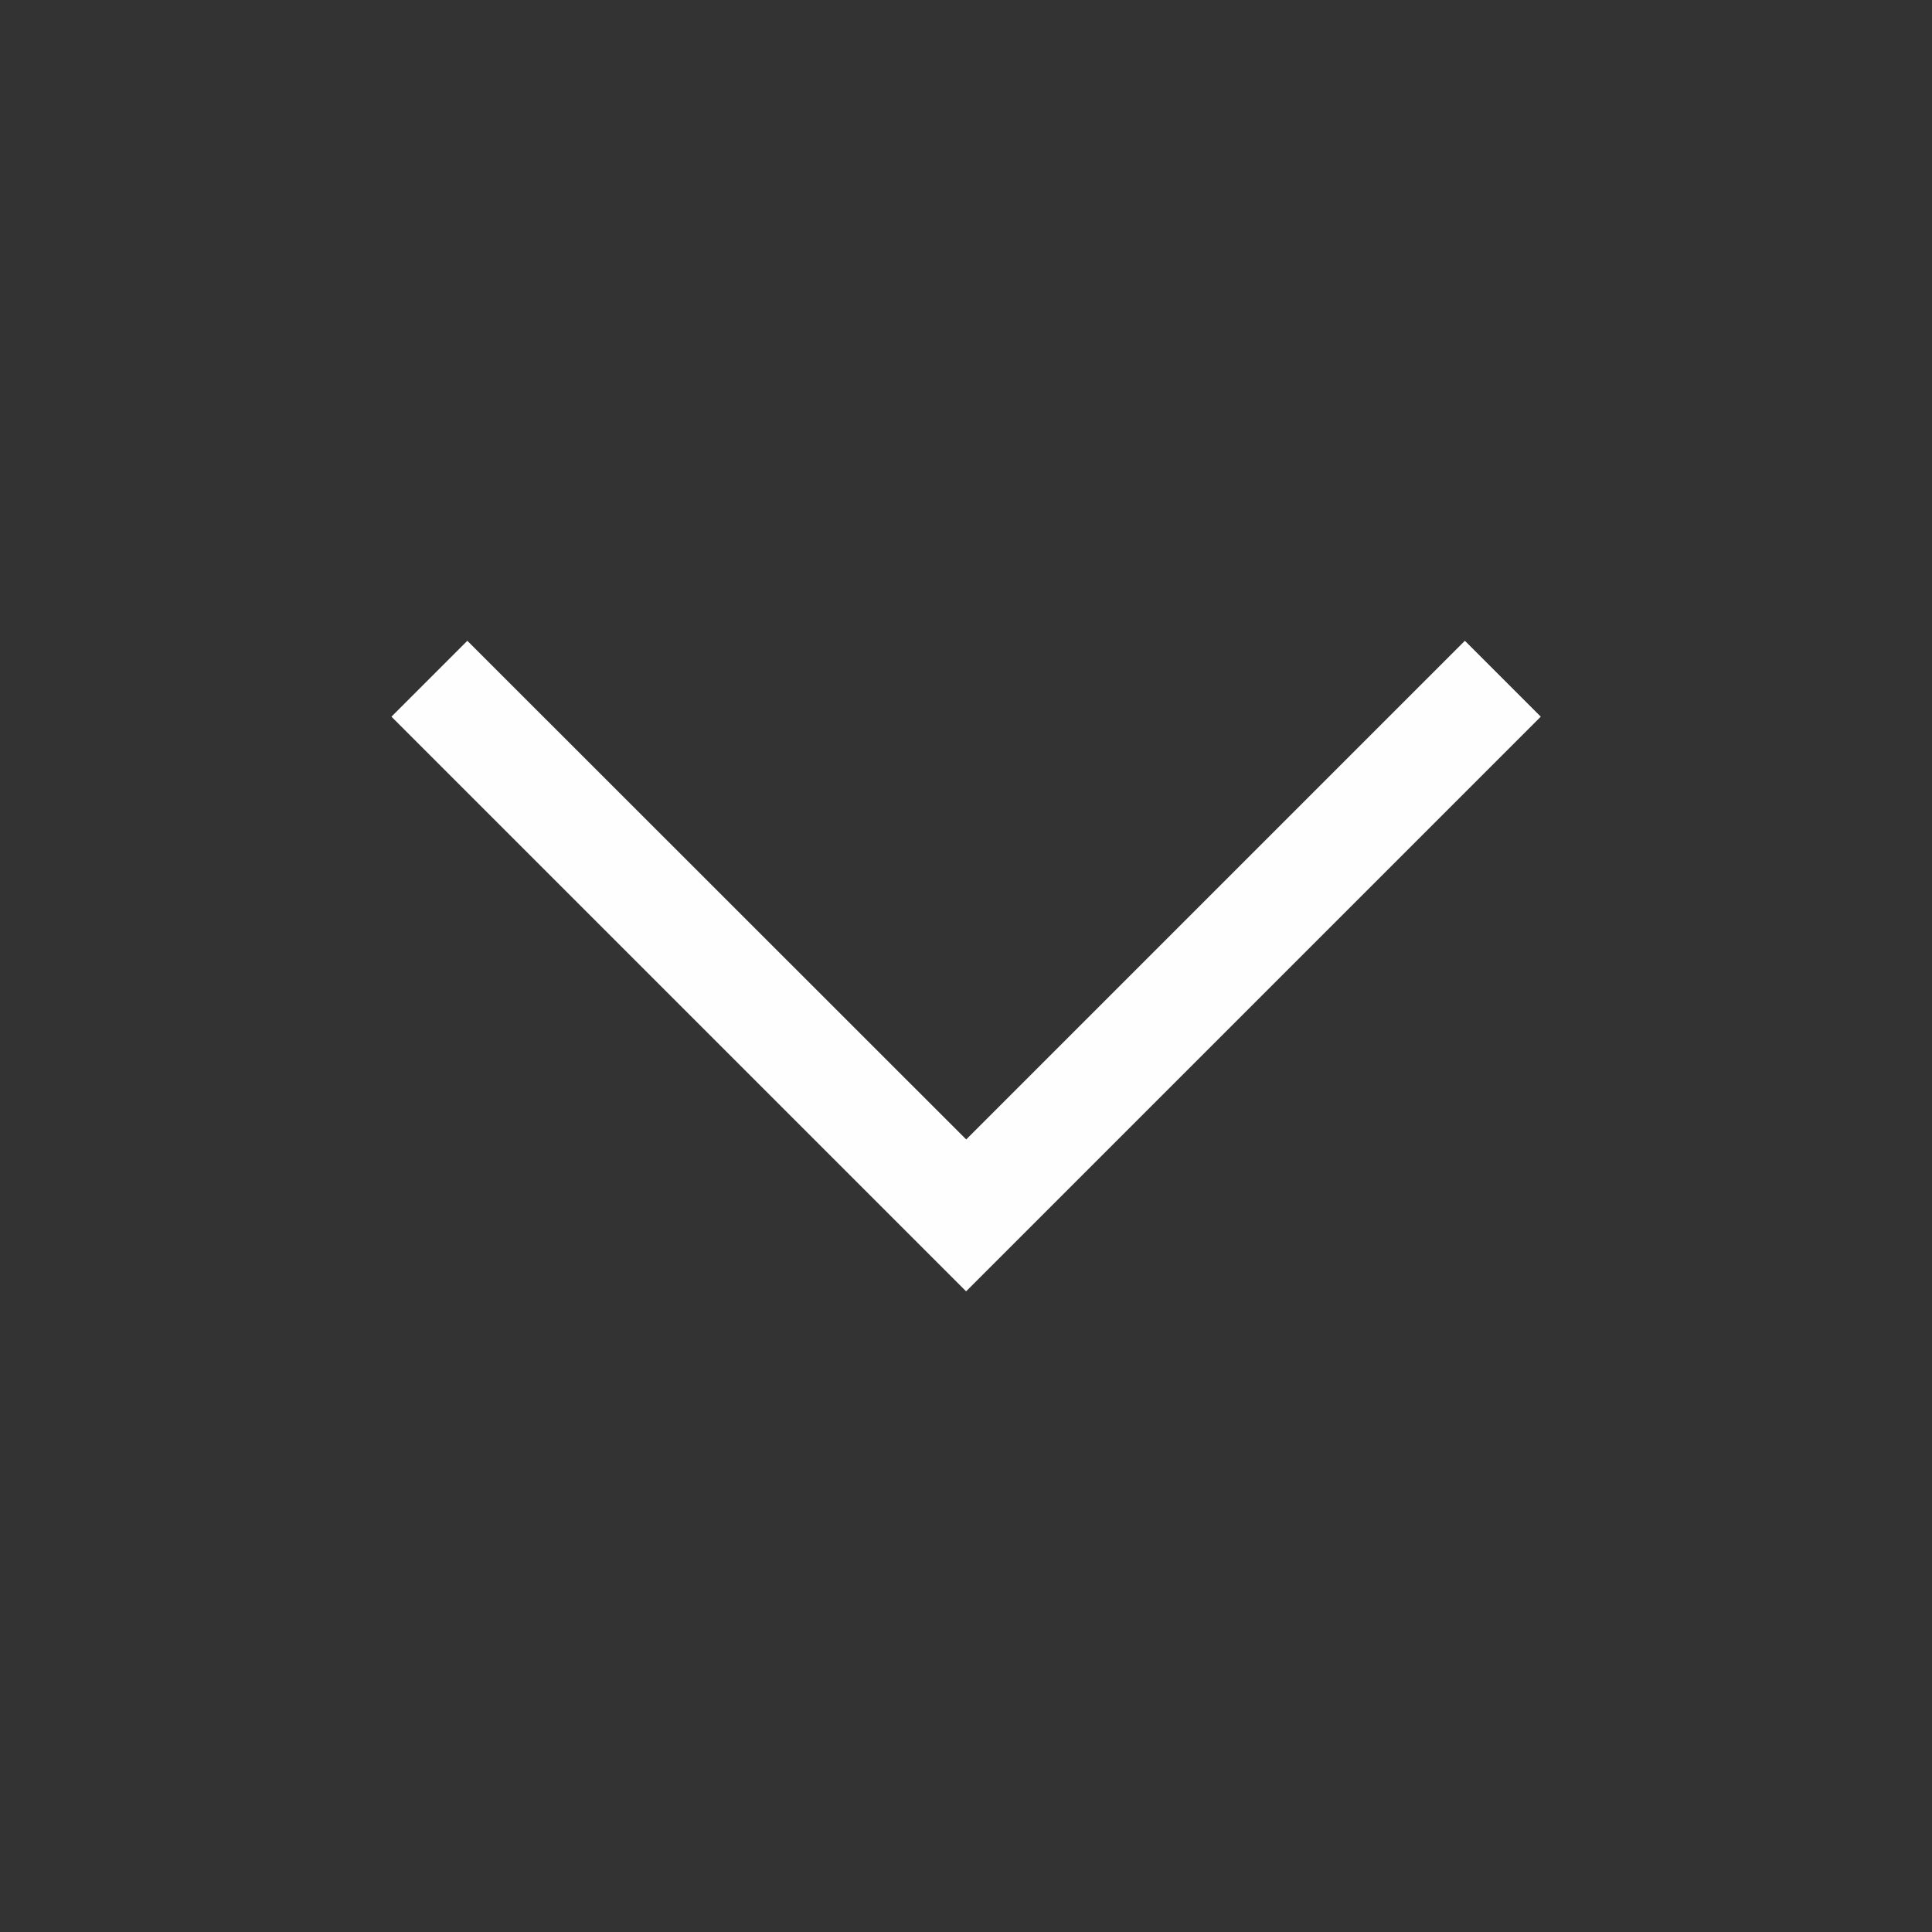 <?xml version="1.0" encoding="UTF-8"?>
<svg id="svg3" version="1.1" viewBox="0 0 18 18" xmlns="http://www.w3.org/2000/svg">
    <rect x="0" y="0" width="18" height="18" fill="#333333" stroke="none"/>
    <path id="path988" d="m4.354 5.97-0.707 0.707 5.354 5.354 5.354-5.354-0.707-0.707-4.646 4.646z" color="#000000" color-rendering="auto" dominant-baseline="auto" fill="#fefefe" image-rendering="auto" shape-rendering="auto" solid-color="#000000" stroke-width="1.125"/>
</svg>
